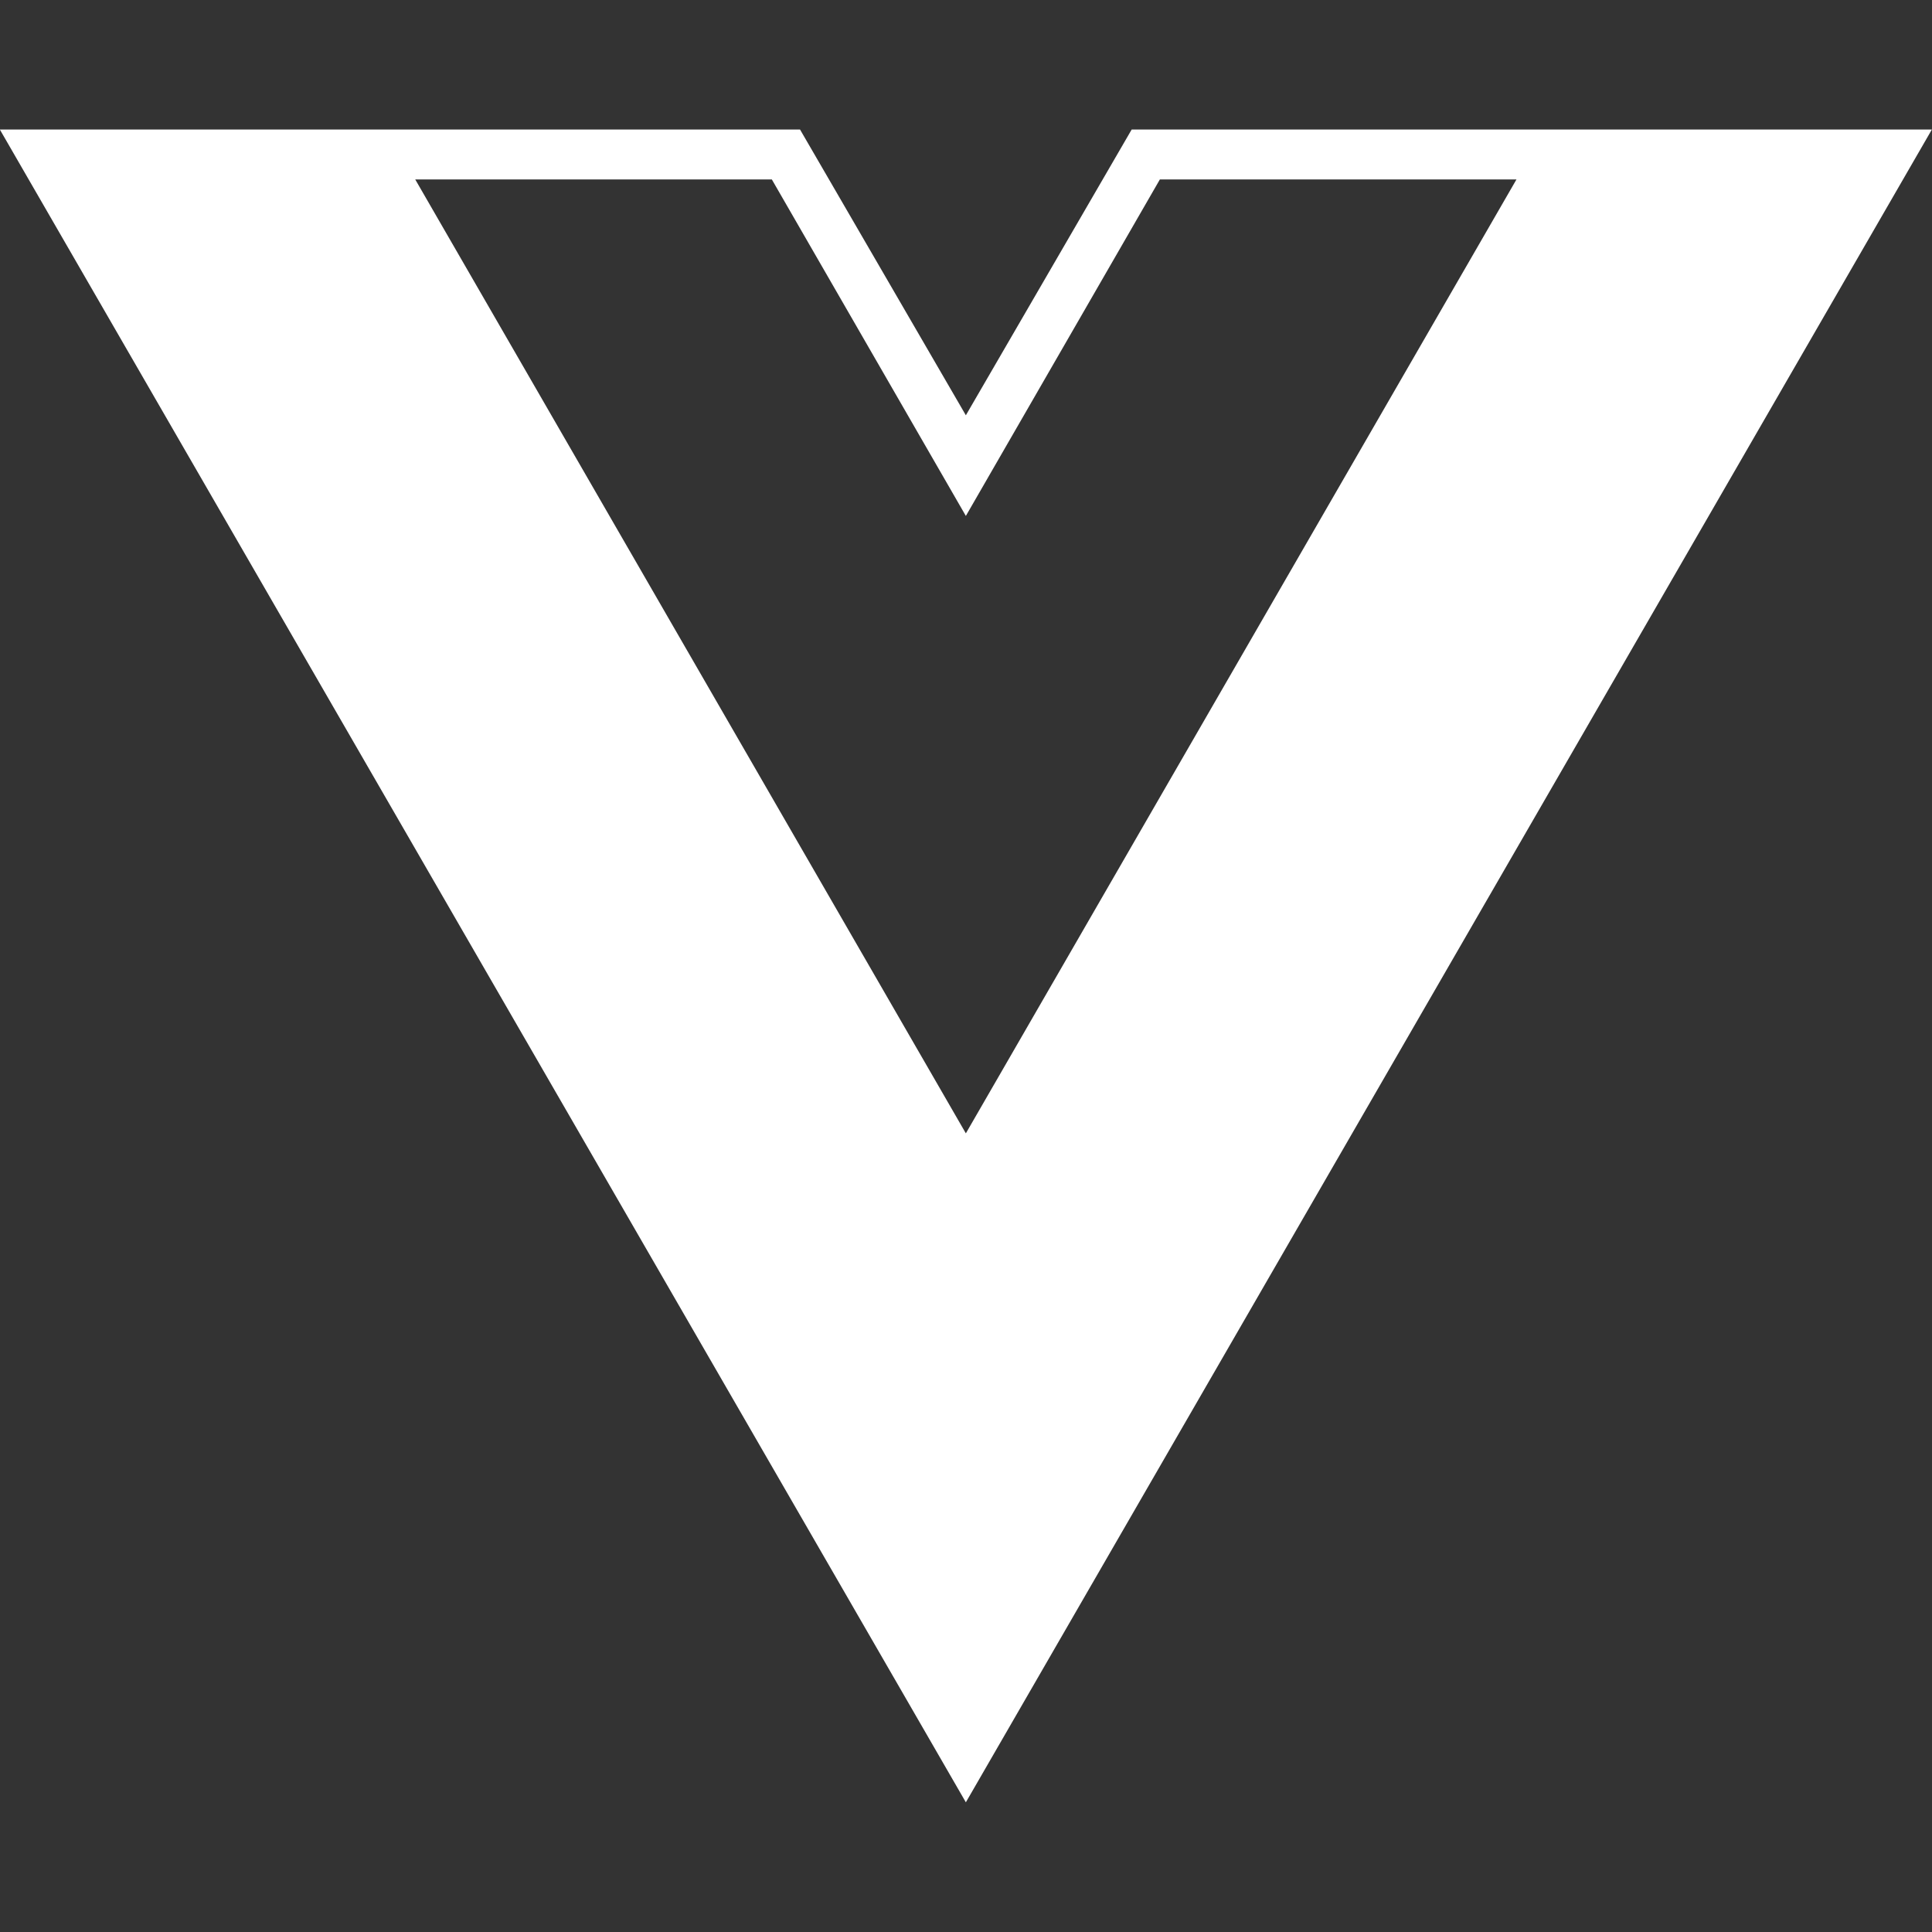 <svg width="40" height="40" viewBox="0 0 40 40" fill="none" xmlns="http://www.w3.org/2000/svg">
<rect x="0" y="0" width="40" height="40" fill="#333333" stroke="none"/>
<g clip-path="url(#clip0_1443_44644)">
<path d="M39.997 2.682H23.43L19.997 8.598L16.564 2.682H-0.003L19.997 37.315L39.997 2.682ZM19.997 23.465L8.597 3.715H15.98L19.997 10.682L24.014 3.715H31.397L19.997 23.465Z" fill="white"/>
</g>
<defs>
<clipPath id="clip0_1443_44644">
<rect width="40" height="40" fill="white" transform="translate(-0.003)"/>
</clipPath>
</defs>
</svg>
